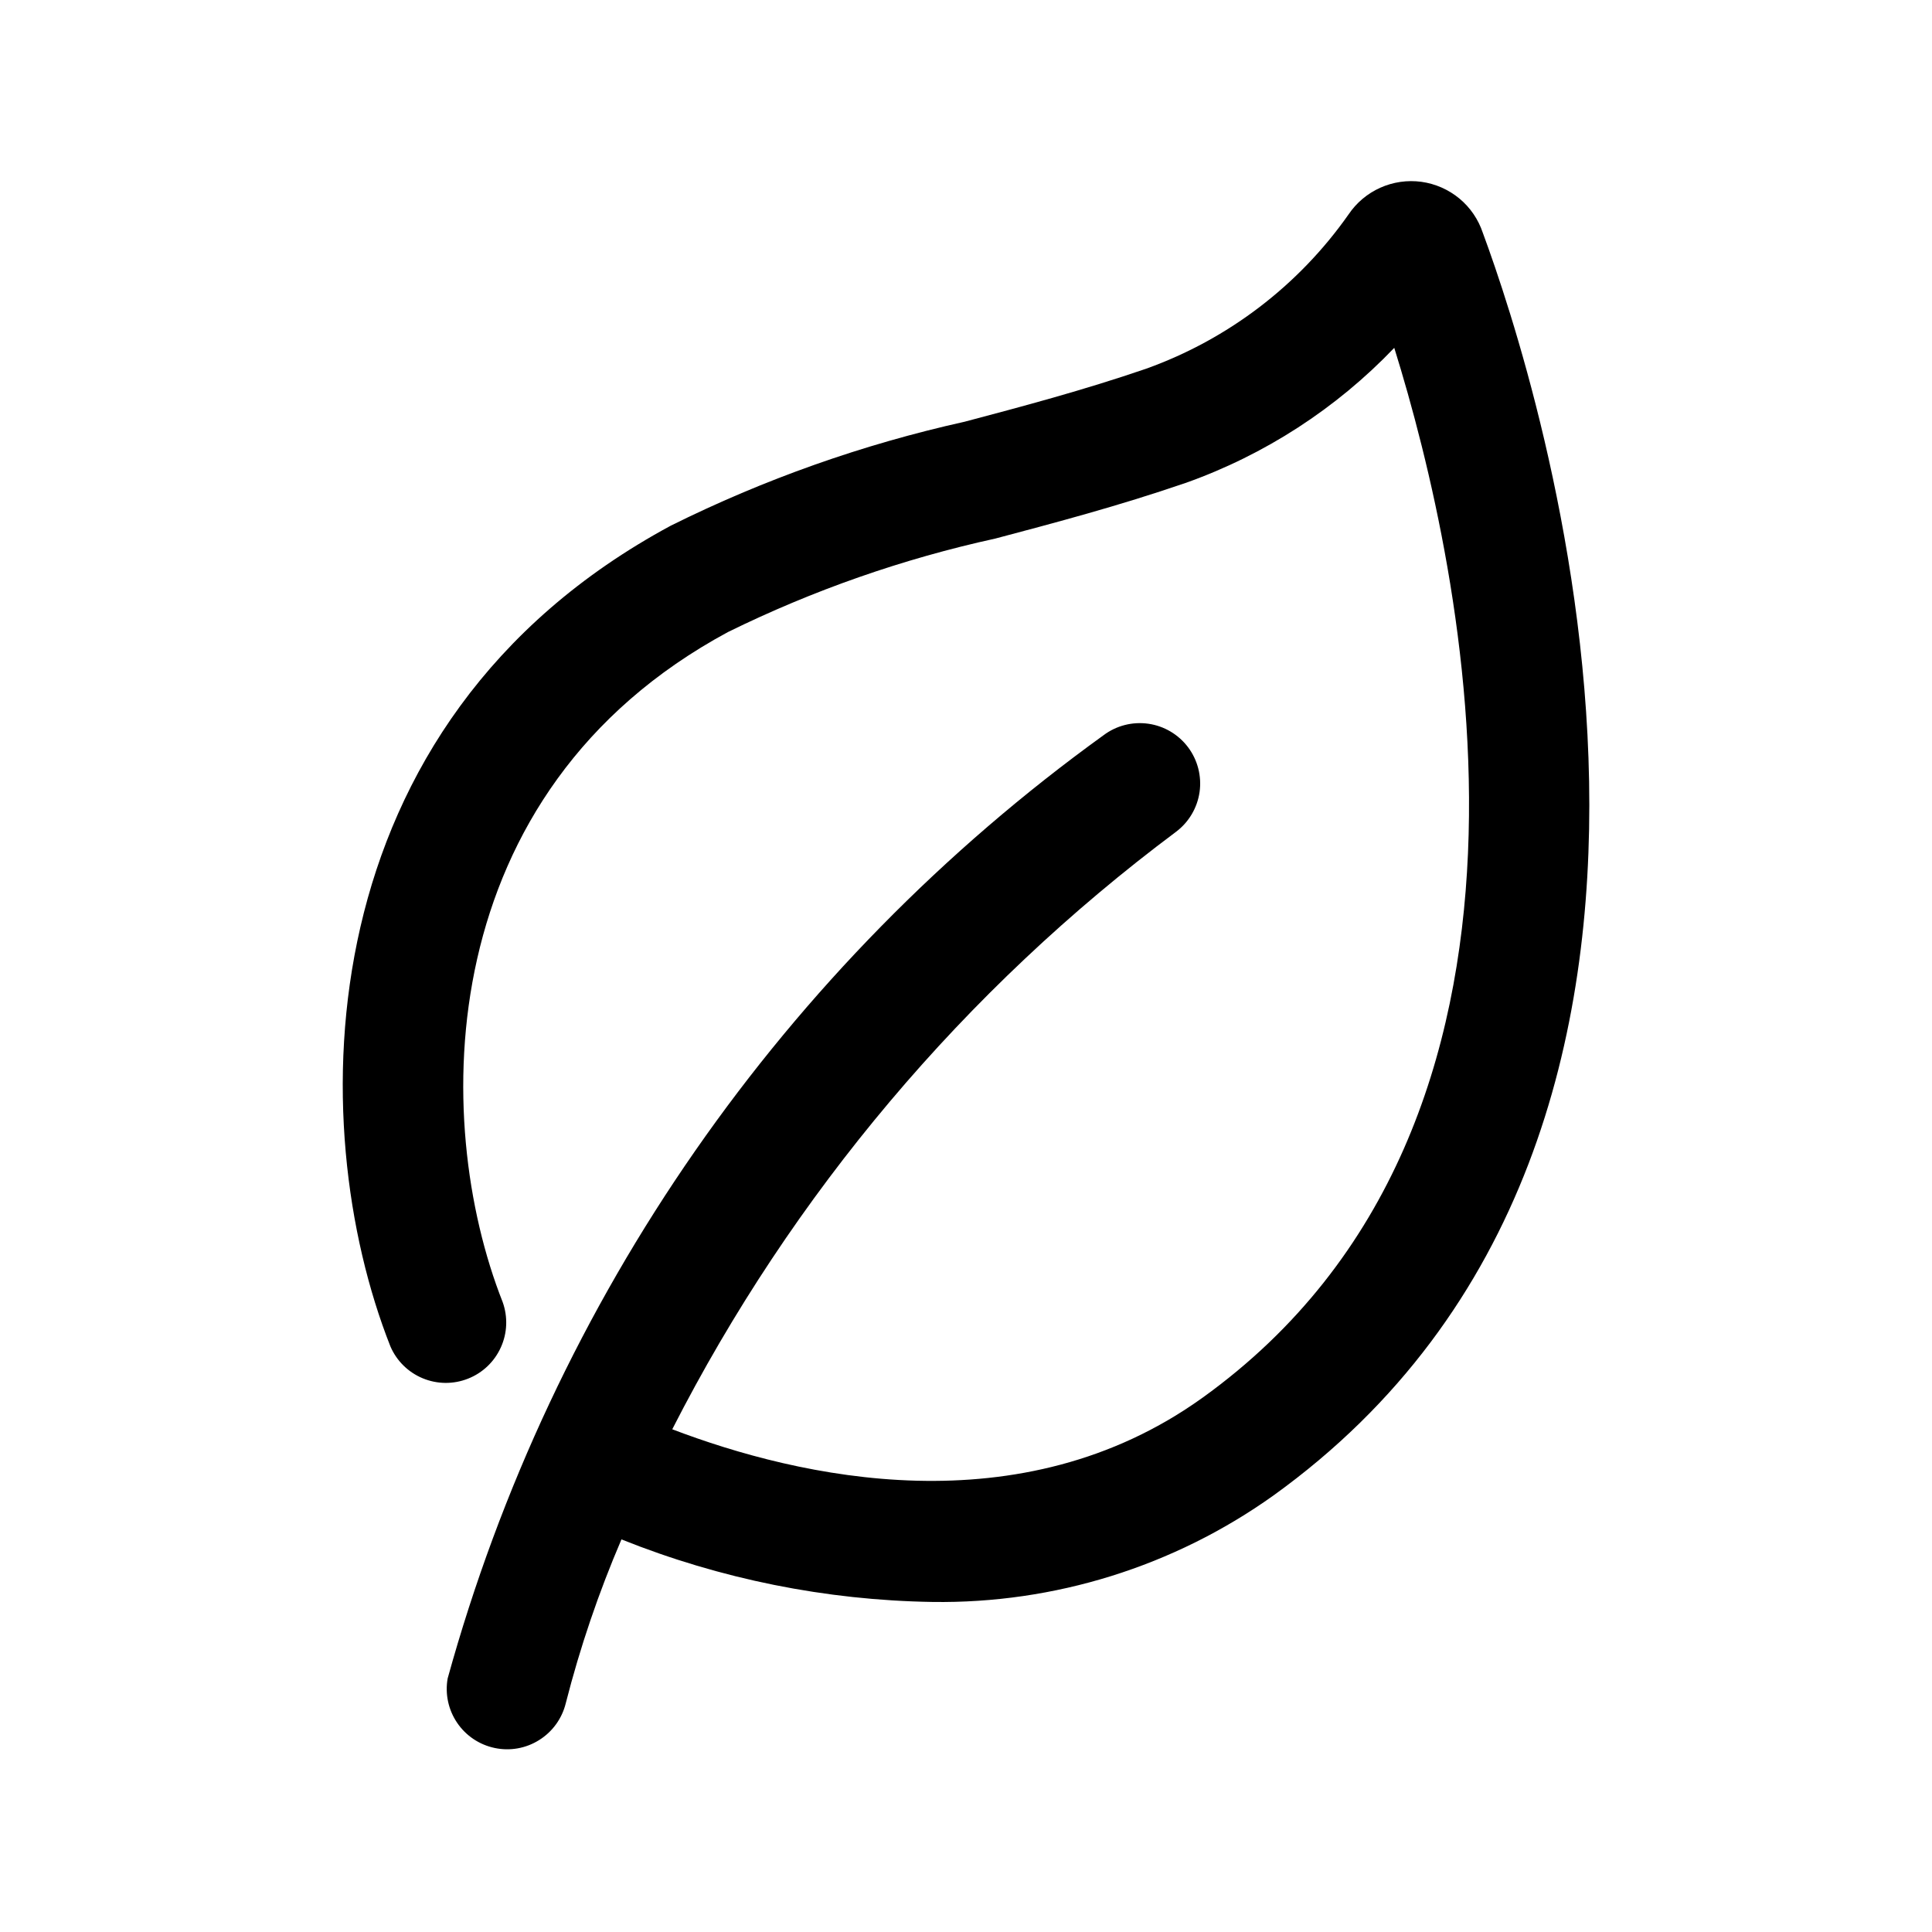 <svg width="48" height="48" viewBox="0 0 48 48" fill="none" xmlns="http://www.w3.org/2000/svg">
<path d="M31.634 37.158C29.165 38.918 26.198 39.844 23.166 39.8C20.517 39.758 17.899 39.231 15.44 38.246C14.874 39.565 14.411 40.927 14.056 42.318C13.963 42.696 13.727 43.023 13.397 43.23C13.068 43.438 12.671 43.509 12.29 43.428C11.909 43.348 11.574 43.123 11.356 42.8C11.138 42.478 11.054 42.083 11.122 41.7C13.73 32.263 19.479 23.996 27.418 18.266C27.736 18.027 28.136 17.925 28.53 17.981C28.924 18.037 29.279 18.248 29.518 18.566C29.756 18.884 29.859 19.284 29.803 19.678C29.746 20.072 29.536 20.427 29.218 20.666C23.964 24.59 19.682 29.669 16.702 35.51C19.85 36.71 25.35 37.98 29.882 34.722C39.38 27.89 36.37 14.198 34.64 8.642C33.197 10.152 31.42 11.302 29.452 12C27.764 12.578 26.222 12.984 24.73 13.38C22.43 13.884 20.2 14.664 18.088 15.702C10.718 19.674 10.704 27.832 12.488 32.348C12.62 32.715 12.605 33.119 12.444 33.474C12.284 33.83 11.992 34.109 11.629 34.252C11.267 34.396 10.863 34.393 10.502 34.243C10.142 34.094 9.854 33.81 9.7 33.452C7.52 27.94 7.572 17.962 16.666 13.06C18.985 11.907 21.436 11.04 23.964 10.478C25.404 10.096 26.894 9.702 28.472 9.162C30.505 8.434 32.263 7.095 33.504 5.328C33.7 5.037 33.973 4.807 34.293 4.664C34.613 4.521 34.966 4.47 35.314 4.517C35.661 4.565 35.988 4.709 36.258 4.932C36.528 5.156 36.729 5.451 36.84 5.784C38.178 9.4 44.28 28.064 31.634 37.158Z" fill="black"/>
</svg>
